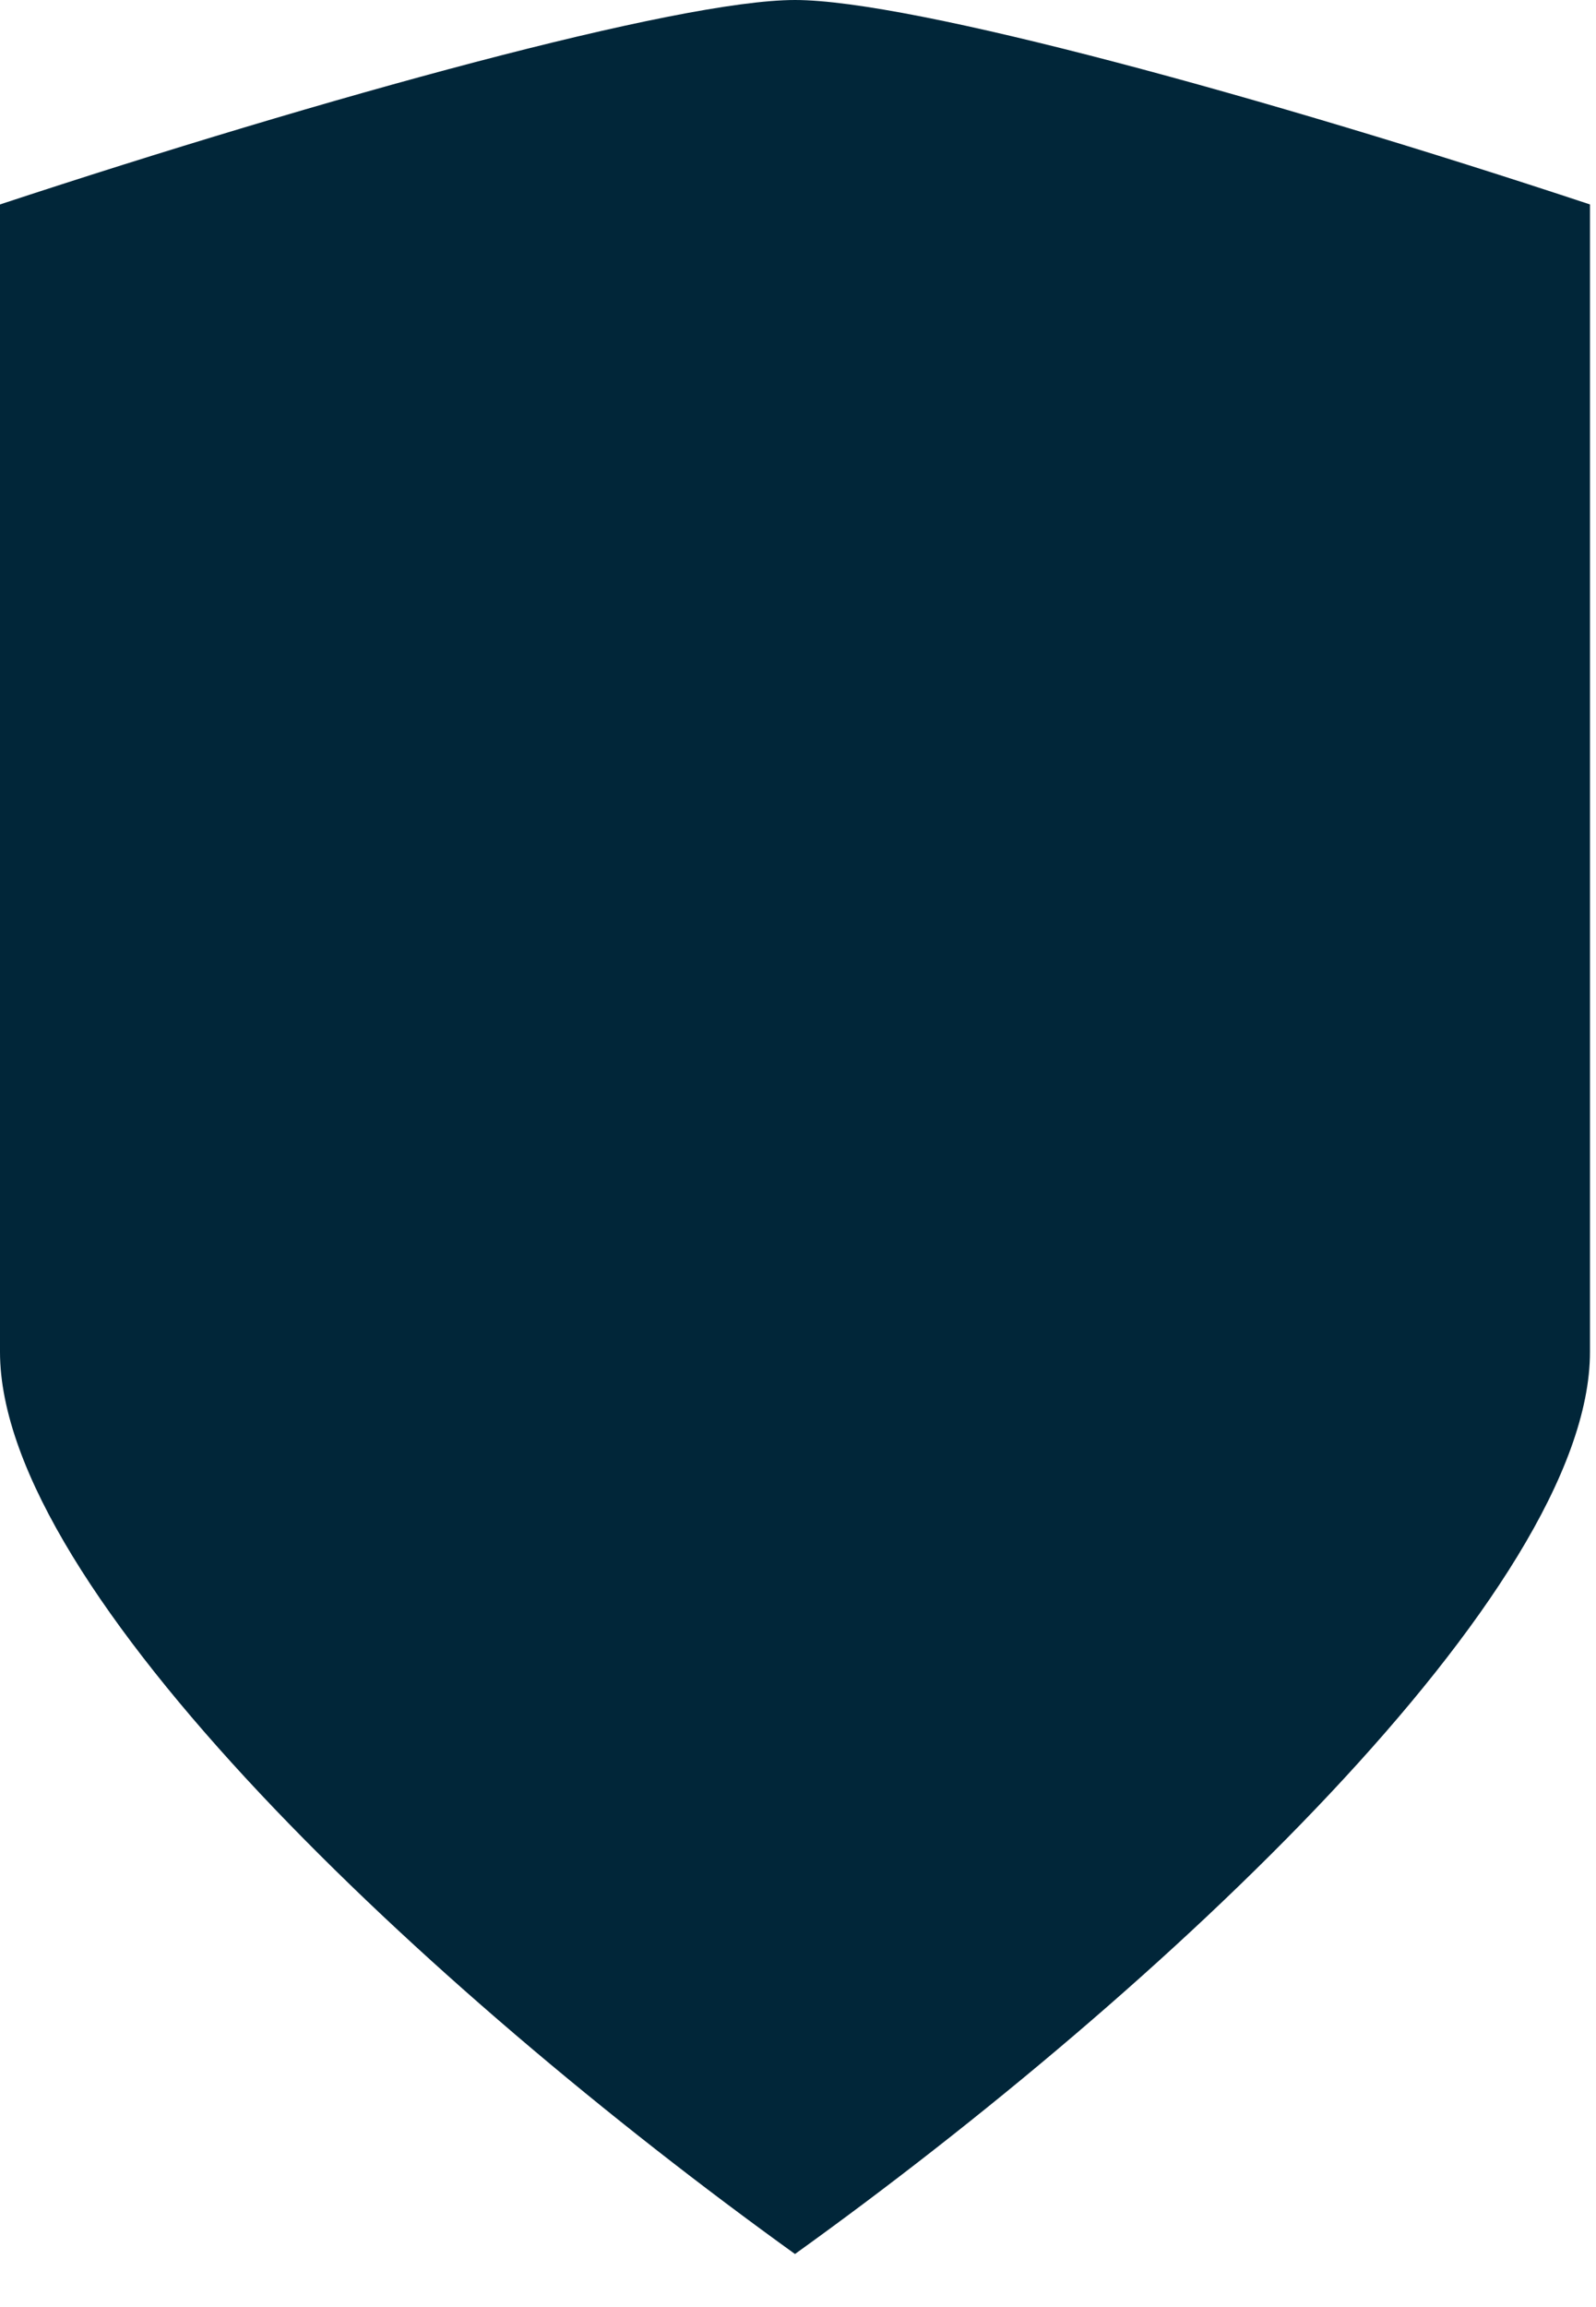 <?xml version="1.0" encoding="utf-8"?>
<svg xmlns="http://www.w3.org/2000/svg" fill="none" height="100%" overflow="visible" preserveAspectRatio="none" style="display: block;" viewBox="0 0 18 26" width="100%">
<path d="M8.966 25.402C4.821 22.421 0 17.92 0 15.236V2.304C3.658 1.098 7.648 0 8.966 0C10.284 0 14.274 1.093 17.932 2.304V15.236C17.932 17.92 13.111 22.427 8.966 25.402Z" fill="#012639" id="Vector"/>
</svg>